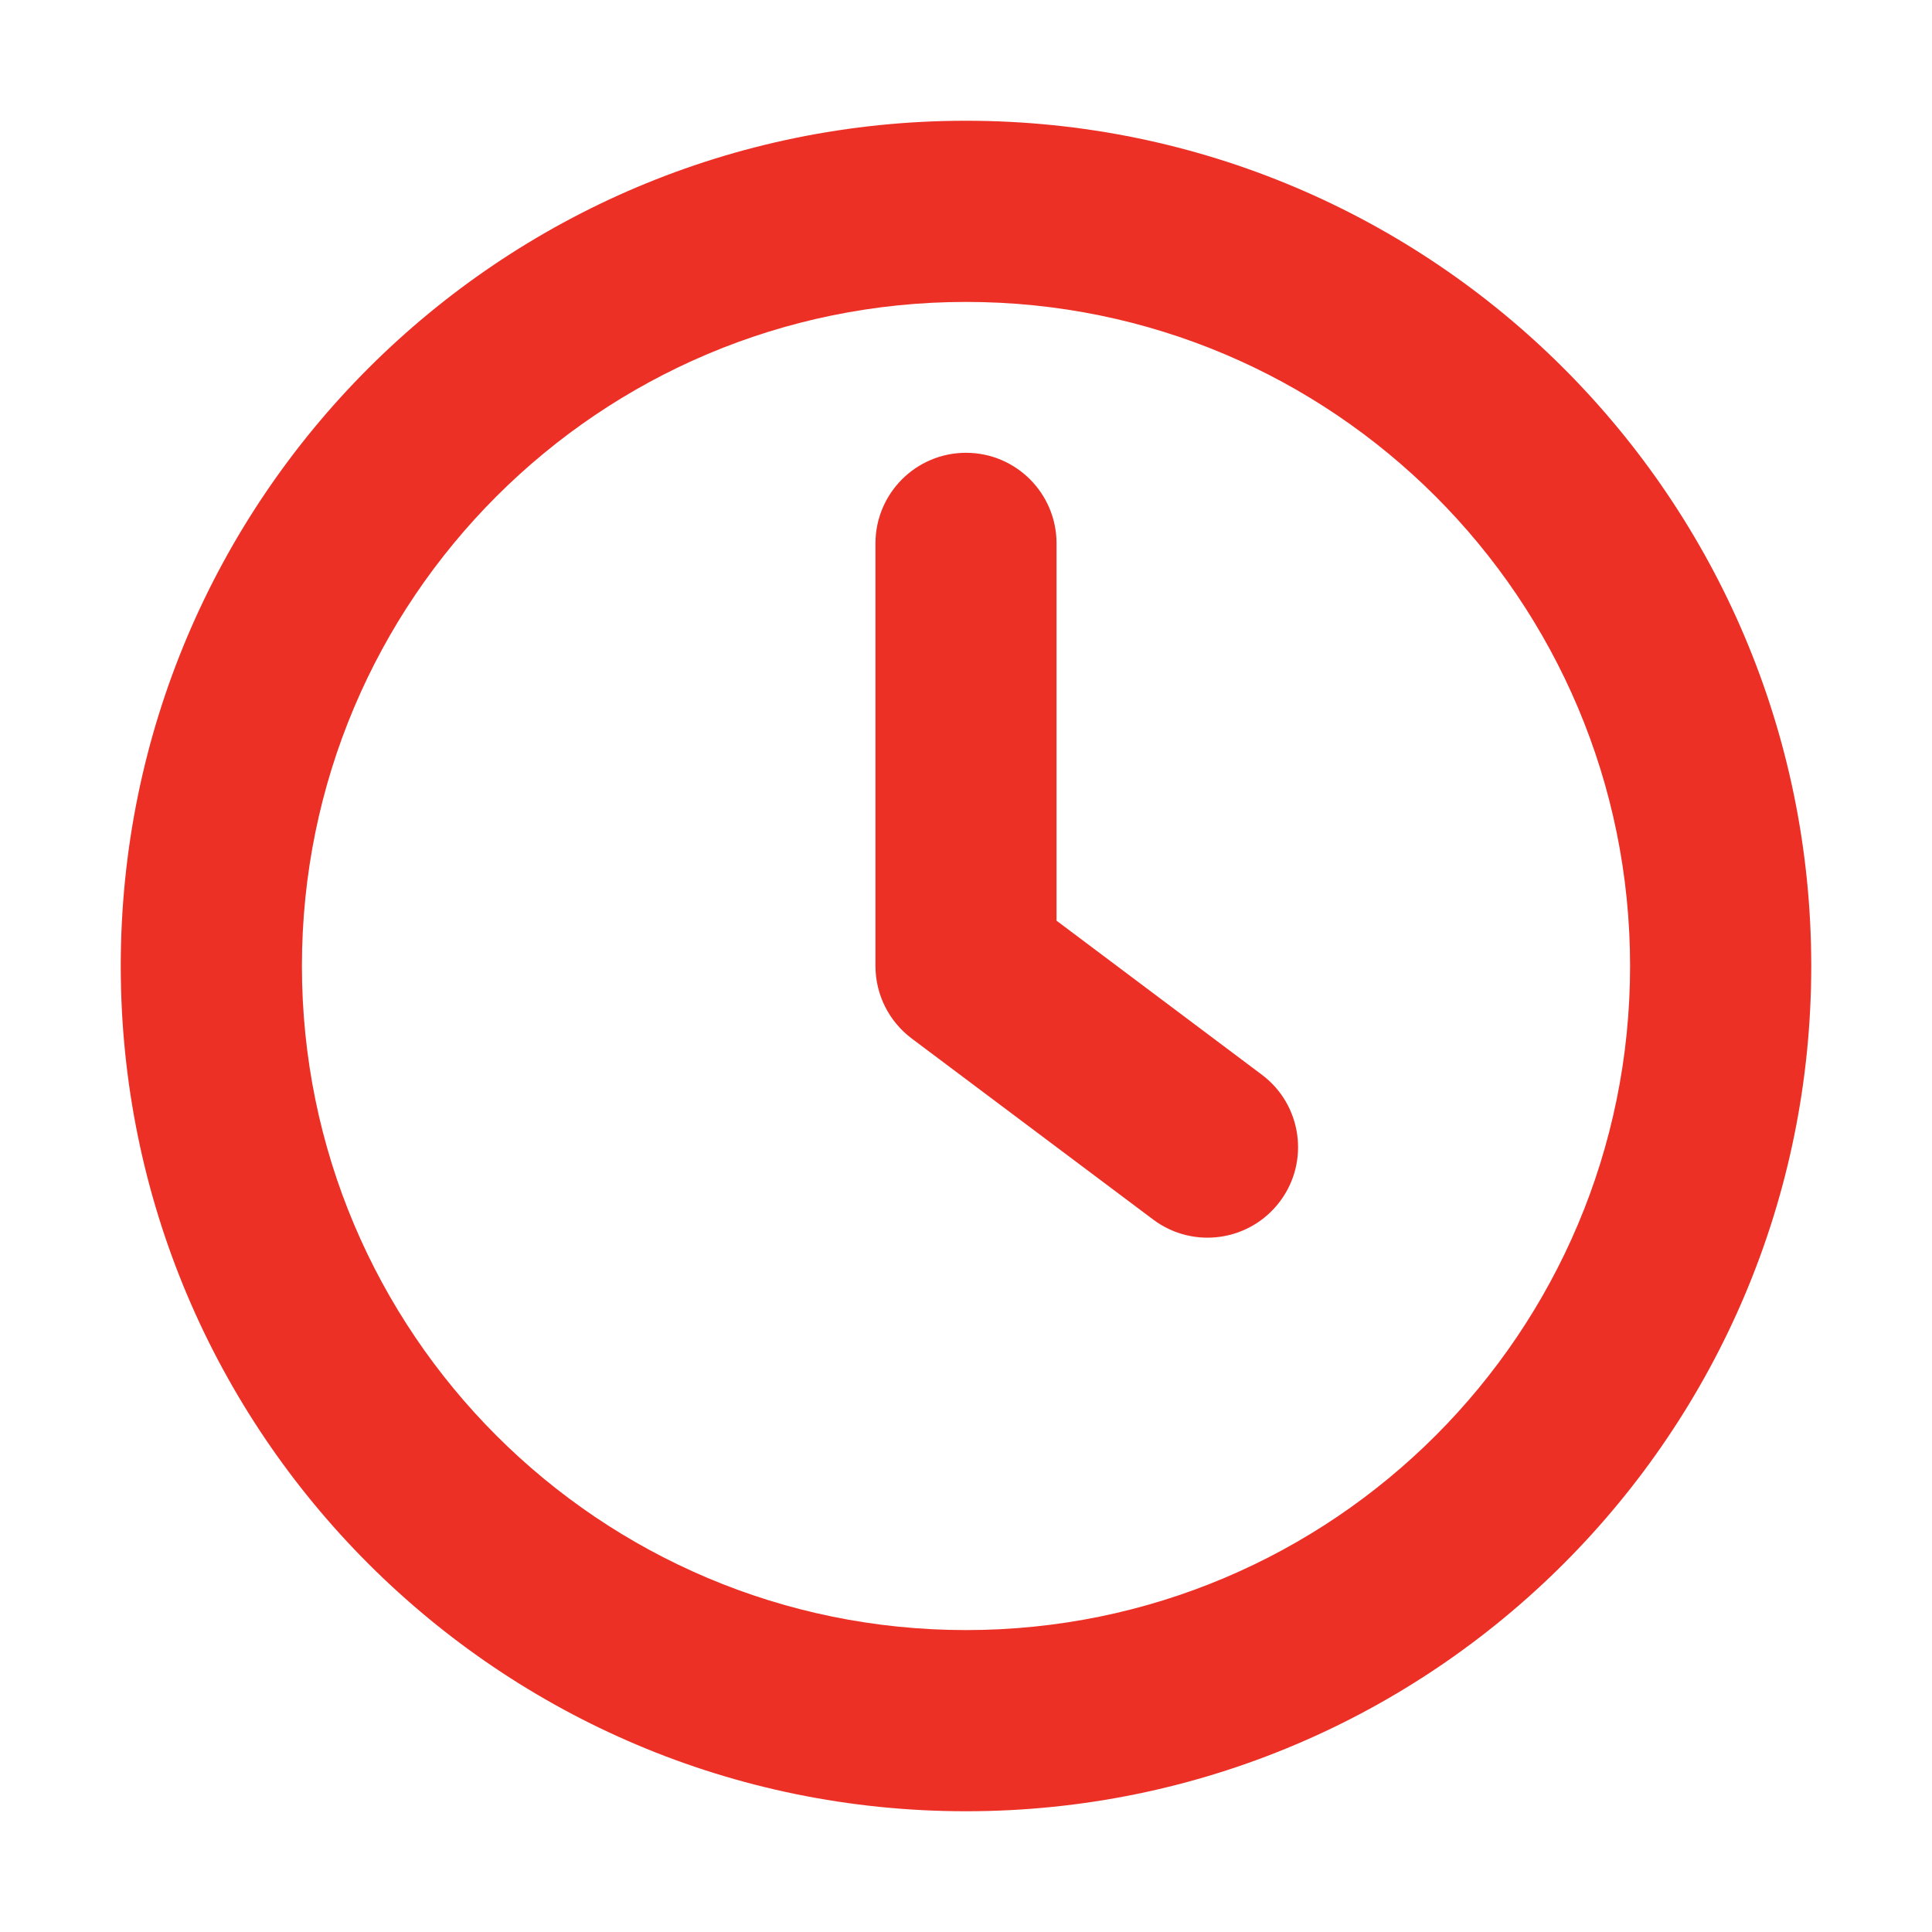 <svg width="22" height="22" viewBox="0 0 22 22" fill="none" xmlns="http://www.w3.org/2000/svg">
<path fill-rule="evenodd" clip-rule="evenodd" d="M18.562 11C18.562 15.177 15.177 18.562 11 18.562C6.823 18.562 3.438 15.177 3.438 11C3.438 6.823 6.823 3.438 11 3.438C15.177 3.438 18.562 6.823 18.562 11ZM20.625 11C20.625 16.316 16.316 20.625 11 20.625C5.684 20.625 1.375 16.316 1.375 11C1.375 5.684 5.684 1.375 11 1.375C16.316 1.375 20.625 5.684 20.625 11ZM12.031 6.188C12.031 5.618 11.569 5.156 11 5.156C10.431 5.156 9.969 5.618 9.969 6.188V11C9.969 11.325 10.122 11.63 10.381 11.825L13.131 13.887C13.587 14.229 14.233 14.137 14.575 13.681C14.917 13.226 14.824 12.579 14.369 12.238L12.031 10.484V6.188Z" fill="#ED3026"/>
</svg>

